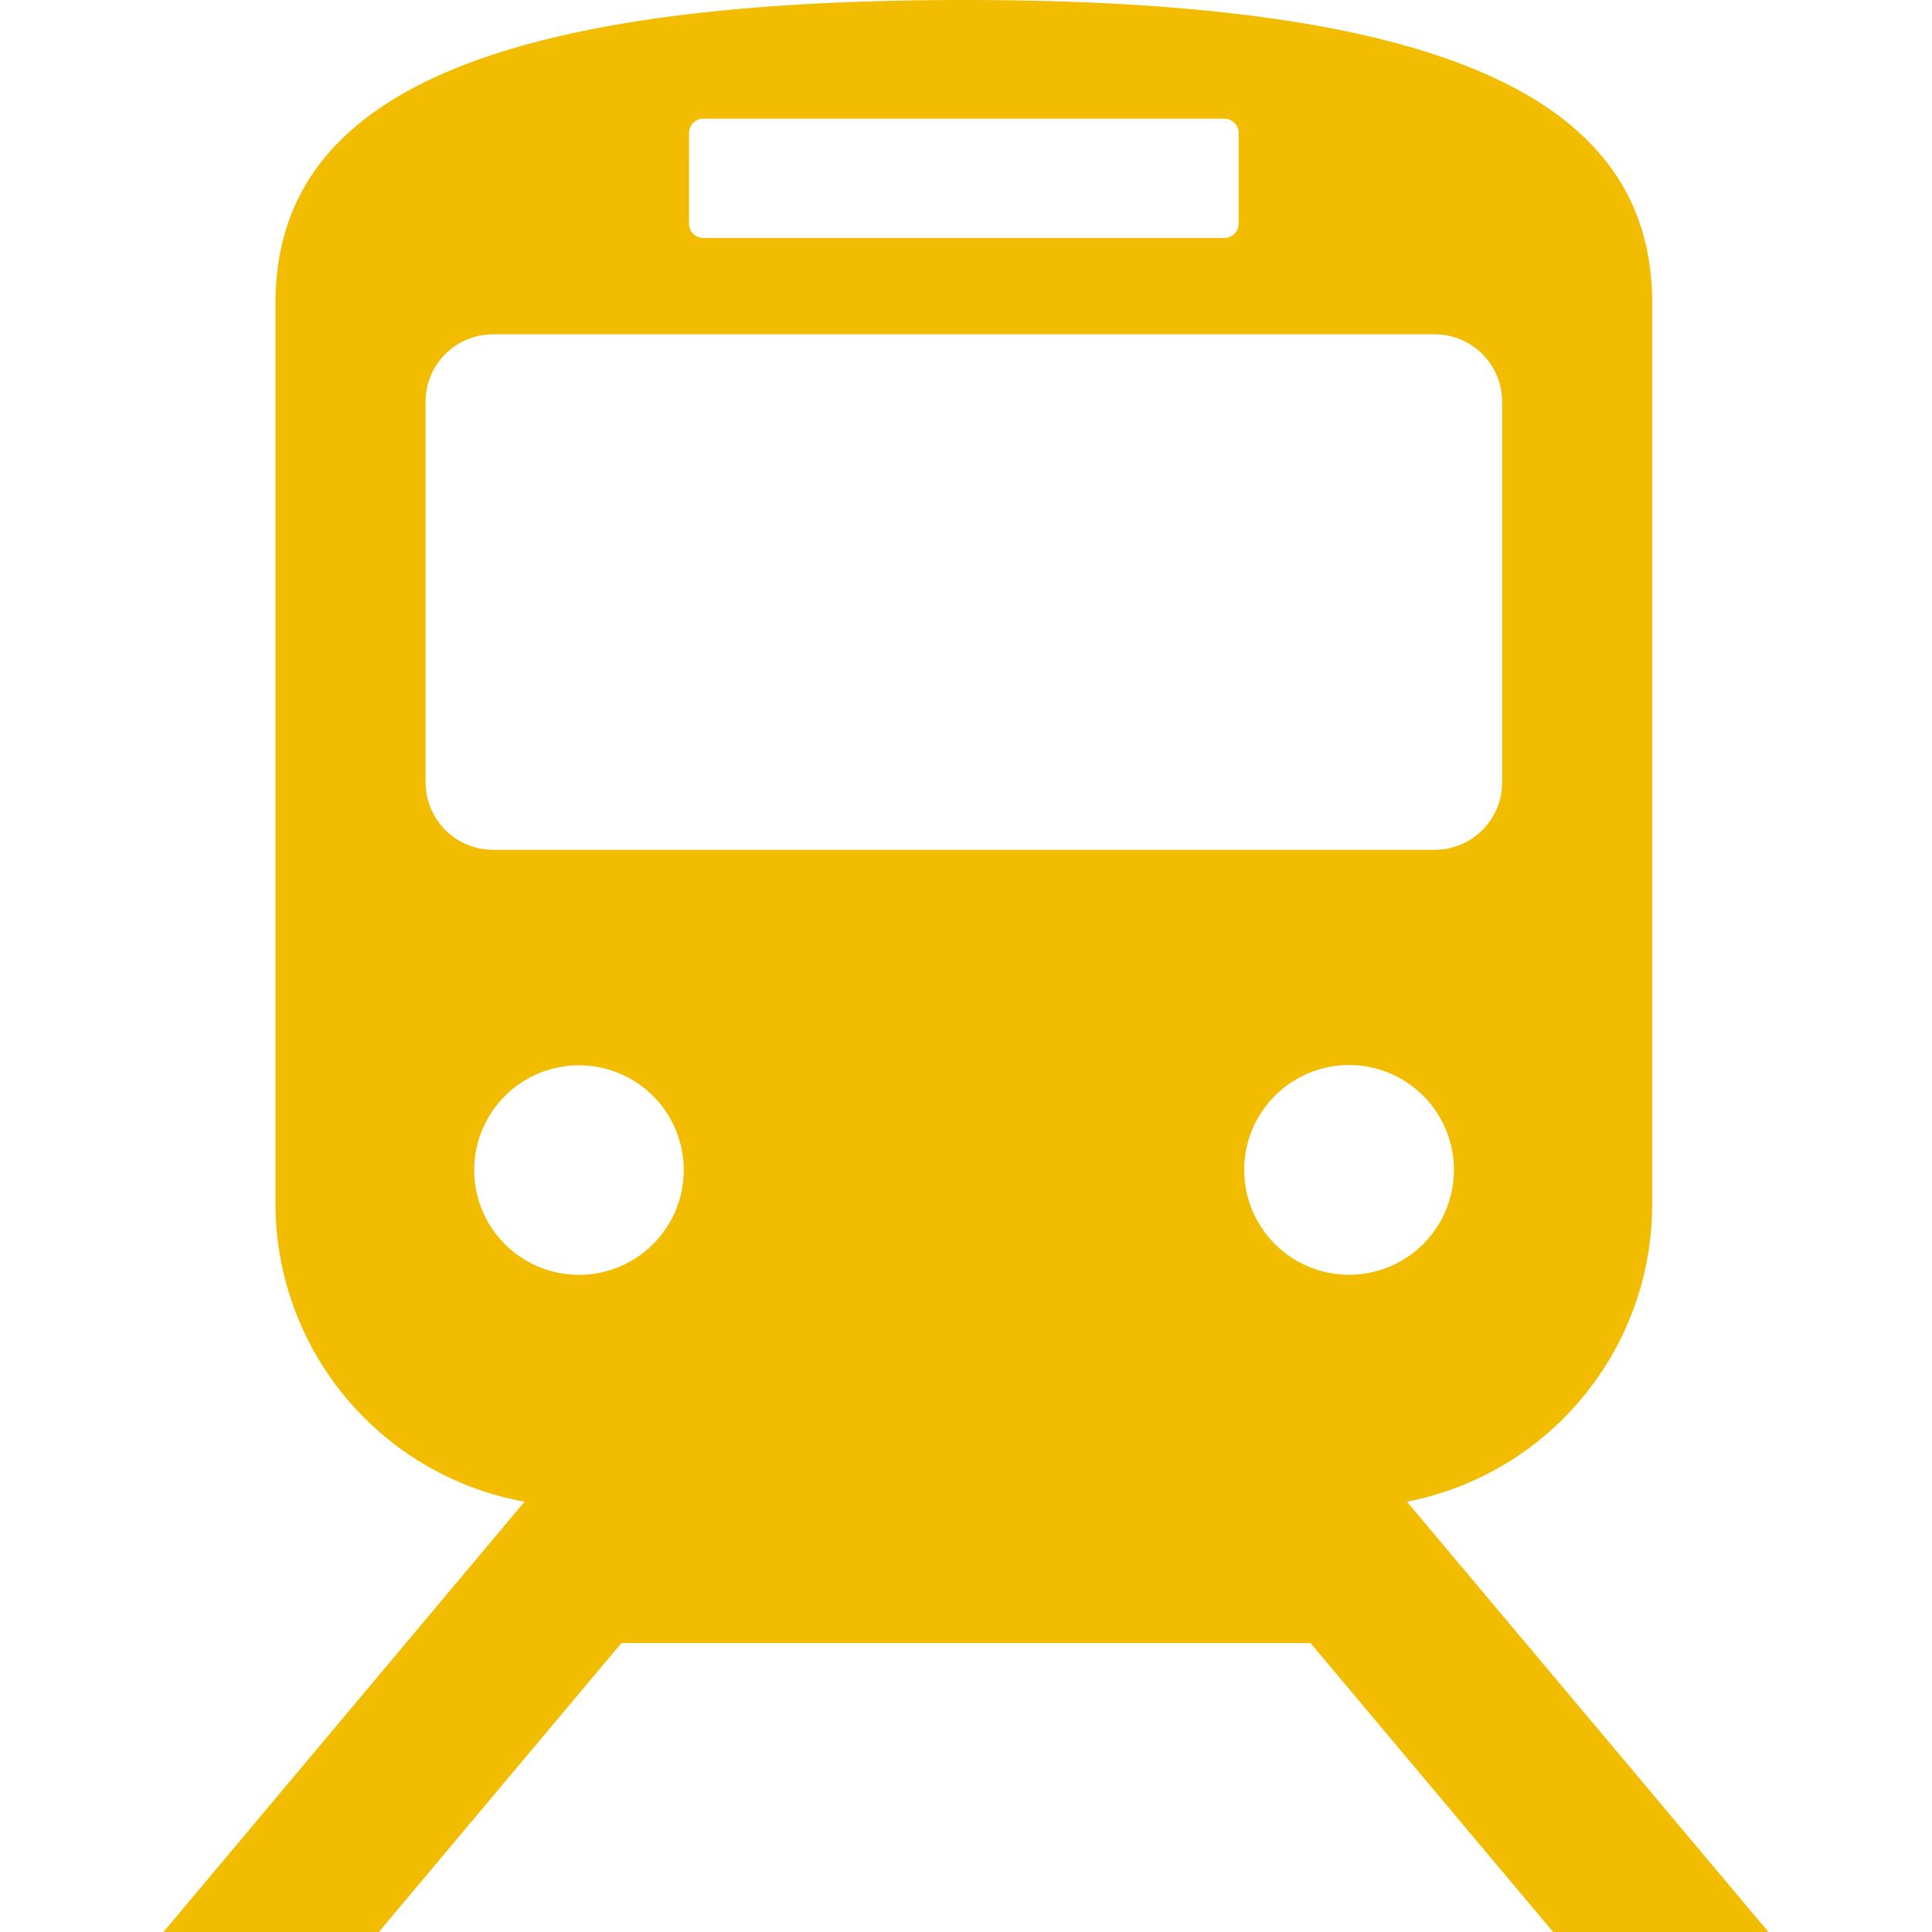 <svg xmlns="http://www.w3.org/2000/svg" xmlns:xlink="http://www.w3.org/1999/xlink" width="22" height="22" viewBox="0 0 22 22">
  <defs>
    <clipPath id="clip-path">
      <rect id="長方形_204" data-name="長方形 204" width="22" height="22" transform="translate(995 2053)" fill="#f2bc00"/>
    </clipPath>
  </defs>
  <g id="マスクグループ_28" data-name="マスクグループ 28" transform="translate(-995 -2053)" clip-path="url(#clip-path)">
    <g id="地下鉄の公共標識のマーク" transform="translate(995 2053)">
      <path id="パス_104" data-name="パス 104" d="M17.686,22h2.452l-4.117-4.9a3.452,3.452,0,0,0,2.793-3.387V3.452C18.815,1.226,16.653,0,10.976,0S3.137,1.226,3.137,3.452V13.71A3.451,3.451,0,0,0,5.973,17.1L1.861,22H4.314l2.762-3.29h7.847Zm-2.324-7.484a1.194,1.194,0,1,1,1.194-1.194A1.194,1.194,0,0,1,15.363,14.516Zm-7.516-13a.164.164,0,0,1,.165-.165H13.94a.164.164,0,0,1,.165.165V2.545a.164.164,0,0,1-.165.165H8.011a.164.164,0,0,1-.165-.165Zm-3,7.39V4.575a.768.768,0,0,1,.768-.768H16.337a.768.768,0,0,1,.768.768V8.909a.768.768,0,0,1-.768.768H5.615A.768.768,0,0,1,4.847,8.909ZM5.4,13.323a1.193,1.193,0,1,1,1.193,1.194A1.193,1.193,0,0,1,5.4,13.323Z" fill="#f2bc00"/>
    </g>
  </g>
</svg>
